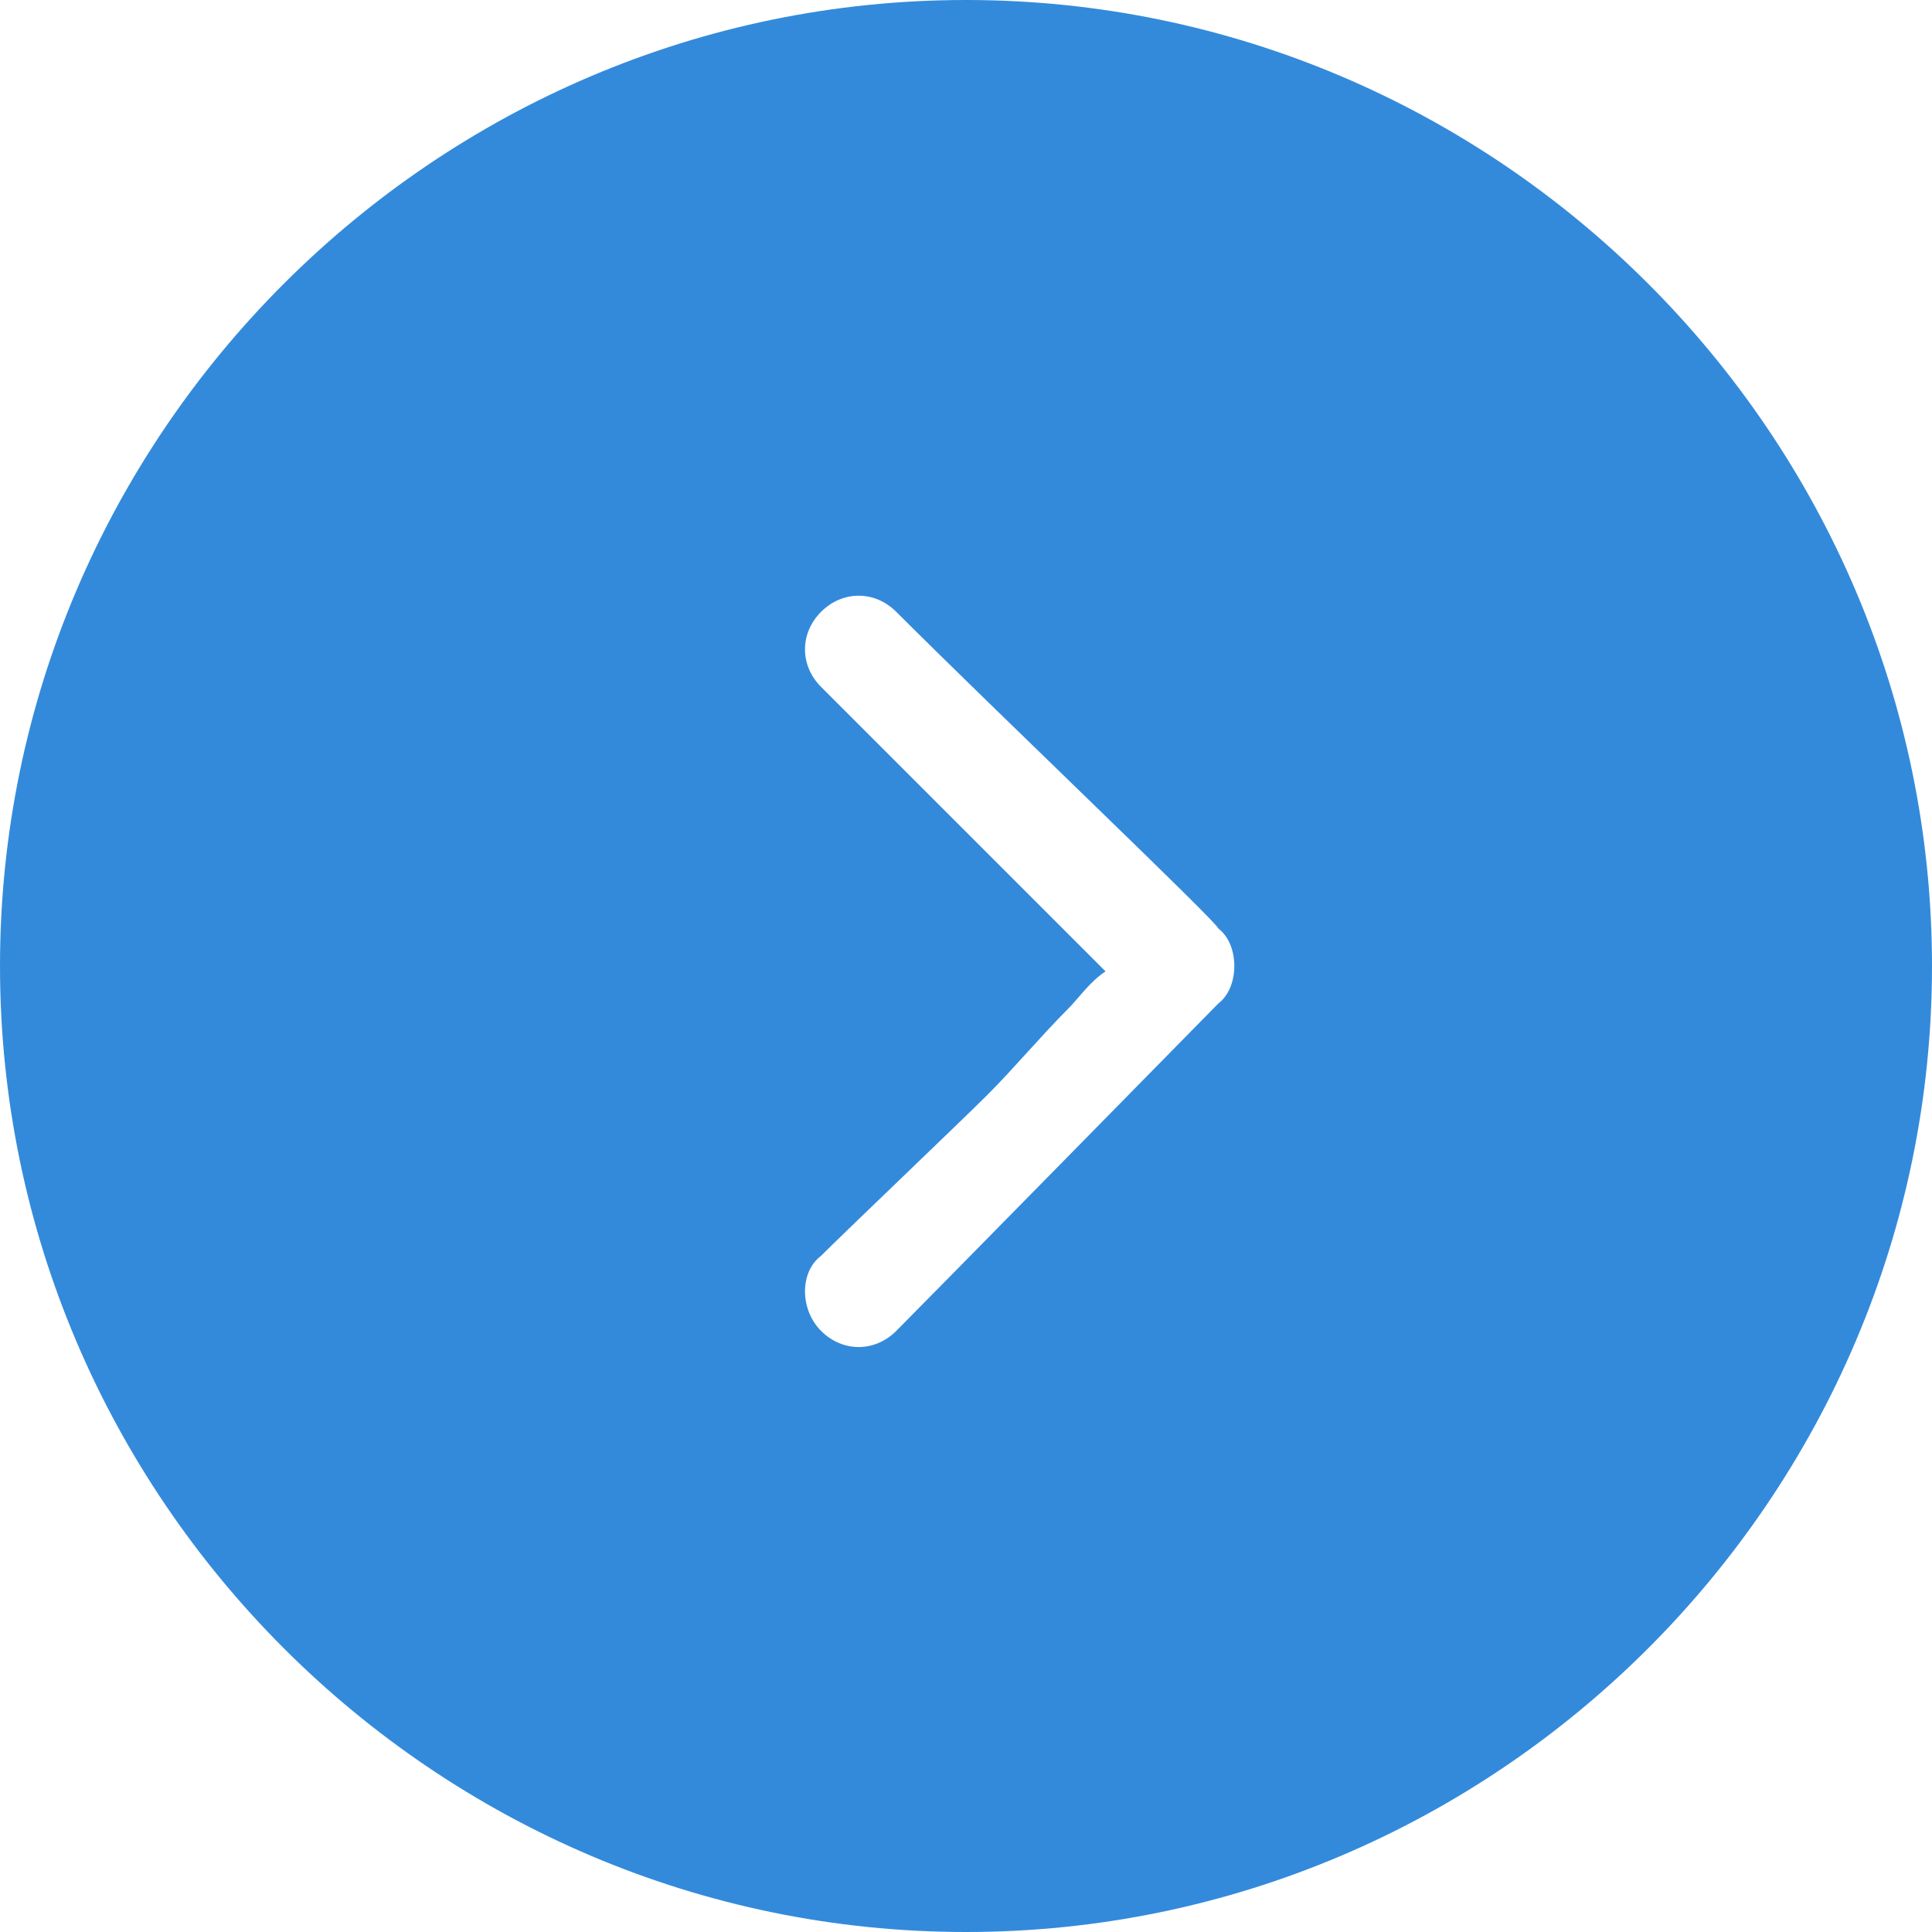 <?xml version="1.0" encoding="UTF-8"?><svg id="_лой_1" xmlns="http://www.w3.org/2000/svg" viewBox="0 0 36 36"><defs><style>.cls-1{fill:#338adb;}</style></defs><path class="cls-1" d="M18,0C8.1,0,0,8.1,0,18s8.1,18,18,18,18-8.1,18-18S27.9,0,18,0Zm4.7,18.7s-5.5,5.6-6,6.1c-.4,.4-1,.4-1.4,0-.4-.4-.4-1.1,0-1.4,.5-.5,2.6-2.5,3.1-3,.5-.5,1-1.1,1.5-1.6,.2-.2,.4-.5,.7-.7l-5.3-5.3c-.4-.4-.4-1,0-1.4,.4-.4,1-.4,1.4,0,1.9,1.9,6,5.8,6,5.9,.4,.3,.4,1.1,0,1.4Z"/></svg>